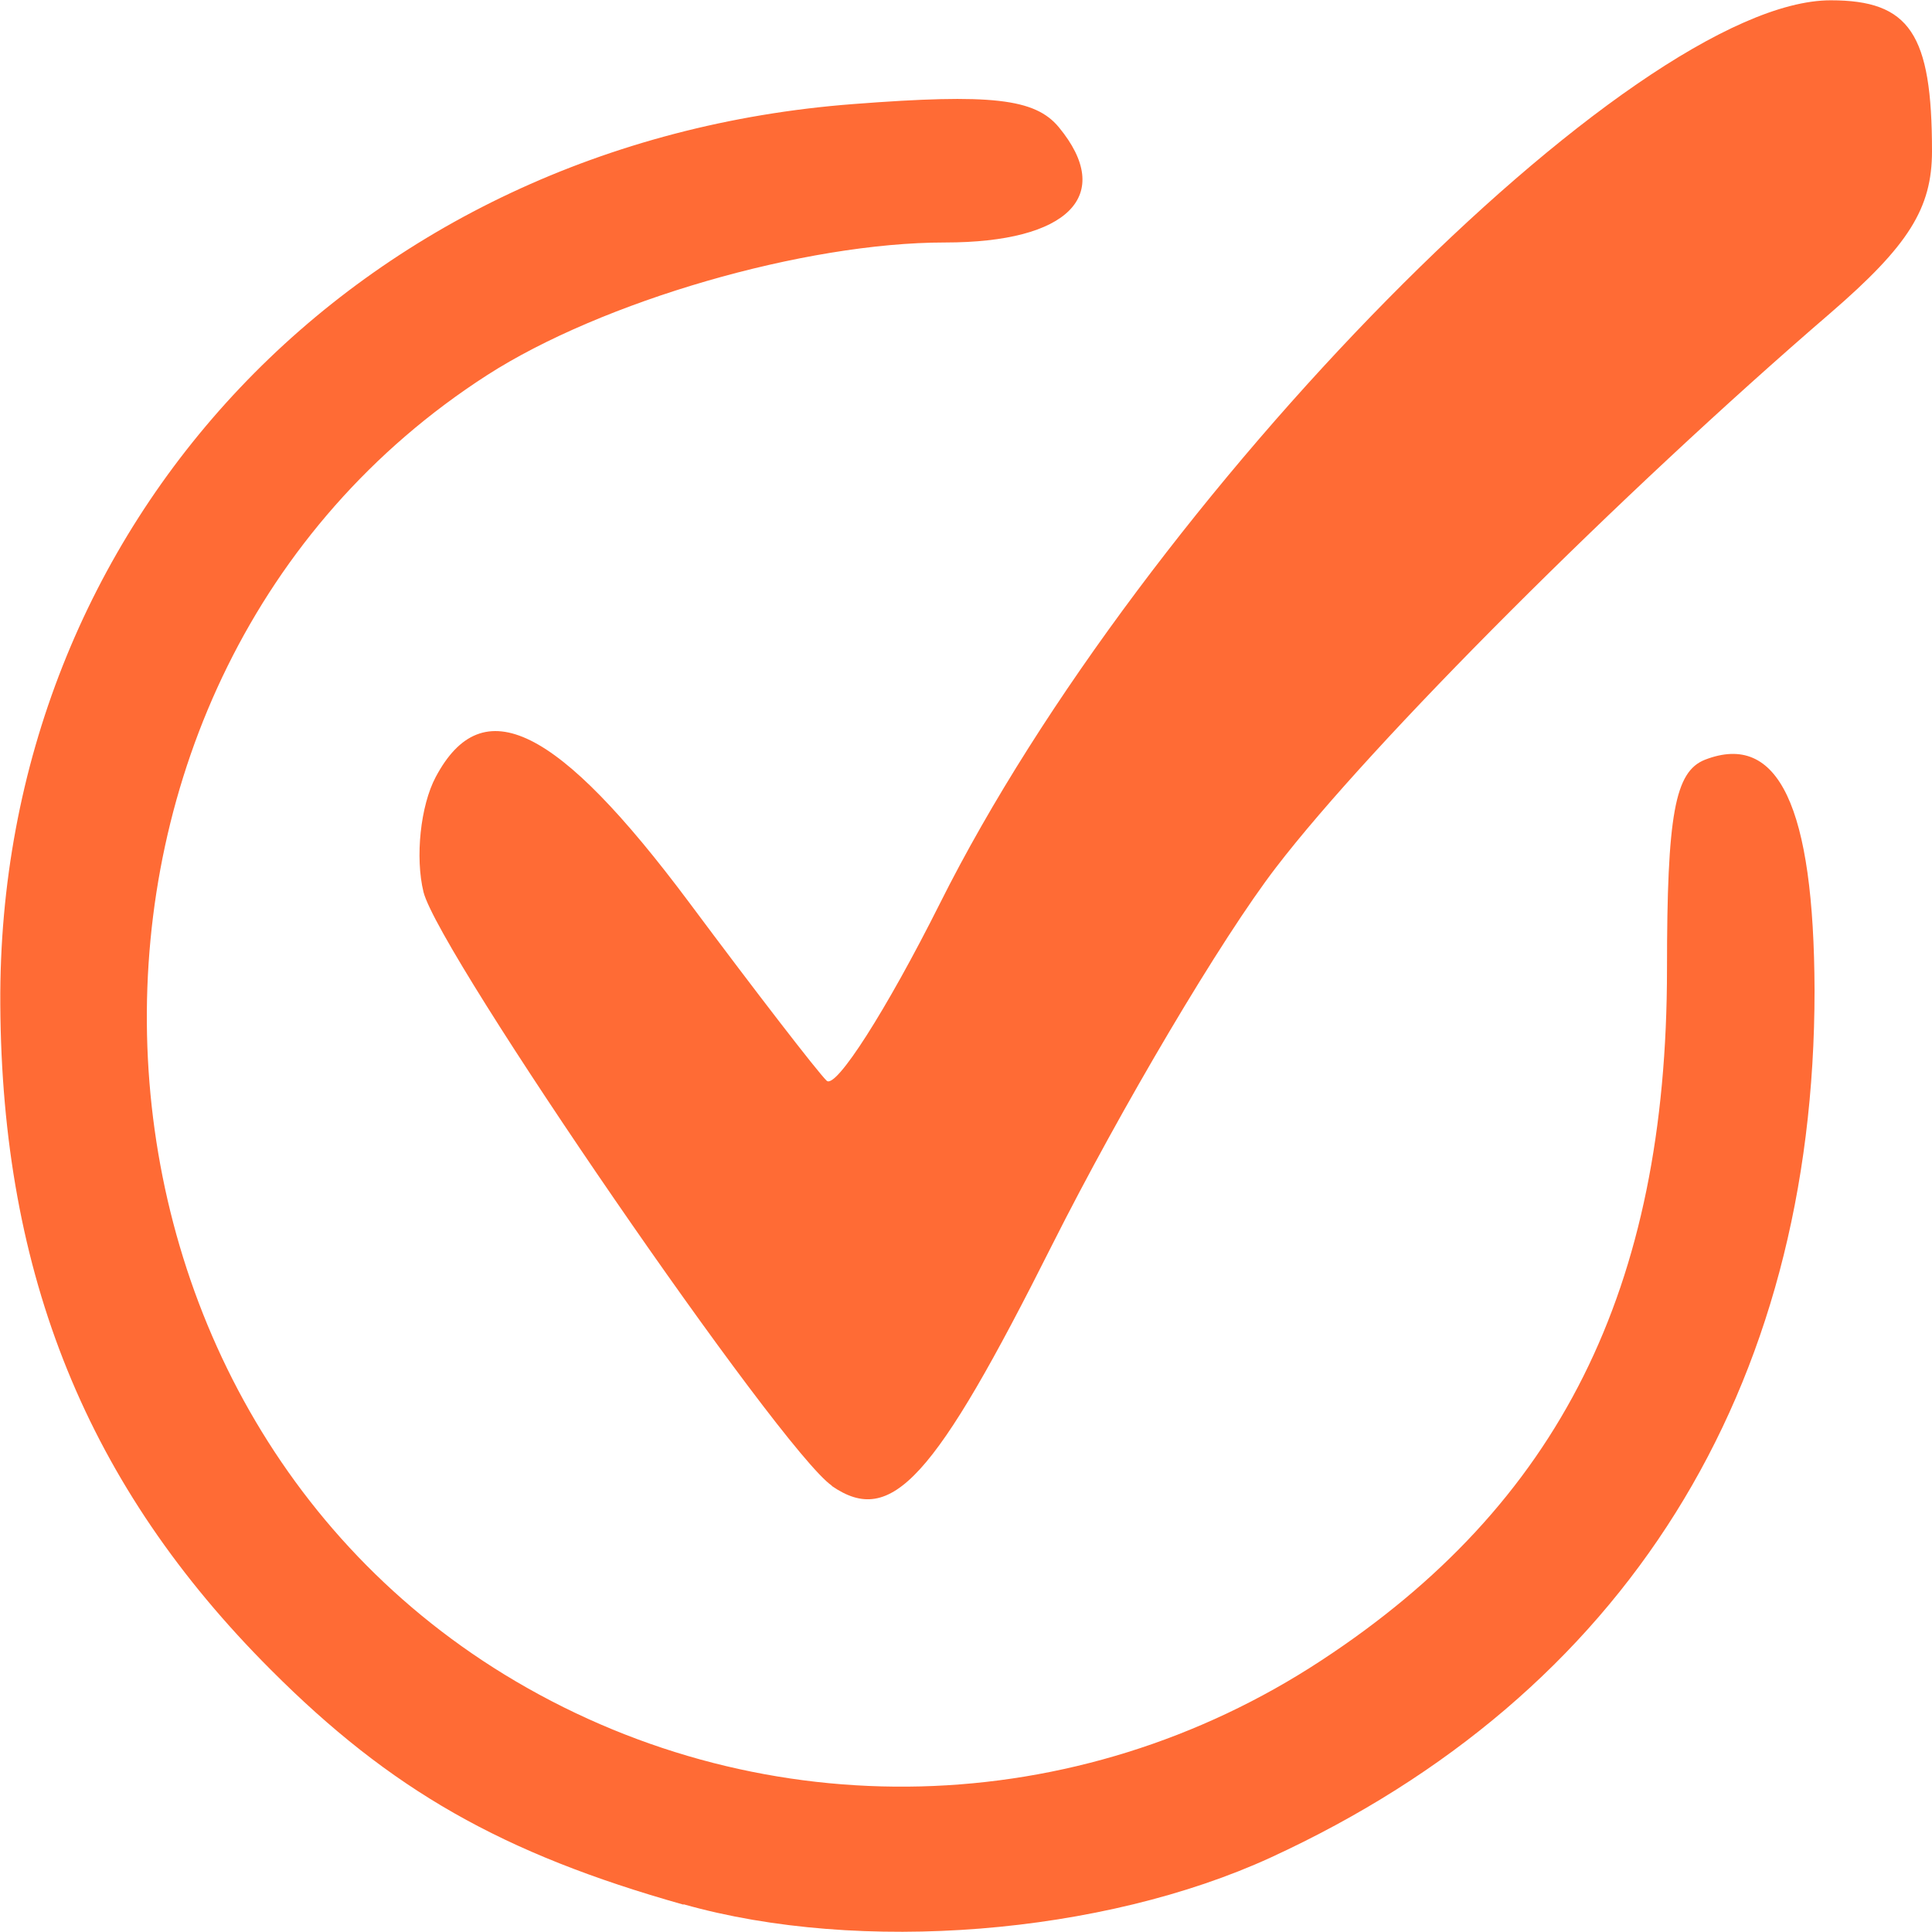 <?xml version="1.0" encoding="UTF-8" standalone="no"?>
<!-- Created with Inkscape (http://www.inkscape.org/) -->

<svg
   width="6.35mm"
   height="6.35mm"
   viewBox="0 0 6.35 6.35"
   version="1.1"
   id="svg1"
   xml:space="preserve"
   xmlns="http://www.w3.org/2000/svg"
   xmlns:svg="http://www.w3.org/2000/svg"><defs
     id="defs1" /><g
     id="layer1"
     transform="translate(-2196.019,490.536)"><path
       style="fill:#ff6b35;fill-opacity:1;stroke-width:0.301"
       d="m 2198.265,-484.276 c -0.596,-0.168 -0.962,-0.377 -1.356,-0.772 -0.603,-0.603 -0.884,-1.296 -0.889,-2.187 -0.01,-1.583 1.177,-2.835 2.804,-2.959 0.454,-0.035 0.597,-0.018 0.675,0.076 0.185,0.224 0.032,0.379 -0.374,0.379 -0.462,0 -1.127,0.193 -1.505,0.436 -1.532,0.986 -1.48,3.366 0.094,4.293 0.824,0.485 1.844,0.459 2.647,-0.068 0.783,-0.513 1.137,-1.221 1.137,-2.273 0,-0.509 0.026,-0.649 0.125,-0.688 0.241,-0.093 0.358,0.154 0.36,0.758 0,1.315 -0.622,2.314 -1.787,2.85 -0.553,0.254 -1.35,0.318 -1.93,0.154 z m 0.488,-1.377 c -0.169,-0.116 -1.291,-1.748 -1.342,-1.951 -0.028,-0.114 -0.01,-0.284 0.04,-0.378 0.154,-0.29 0.4,-0.168 0.833,0.412 0.219,0.294 0.422,0.557 0.452,0.586 0.03,0.029 0.197,-0.233 0.372,-0.582 0.669,-1.337 2.278,-2.969 2.928,-2.969 0.26,0 0.333,0.11 0.333,0.496 0,0.188 -0.077,0.31 -0.334,0.532 -0.69,0.594 -1.507,1.411 -1.822,1.822 -0.18,0.234 -0.51,0.792 -0.735,1.239 -0.389,0.775 -0.529,0.929 -0.725,0.794 z"
       id="path1" /></g></svg>
